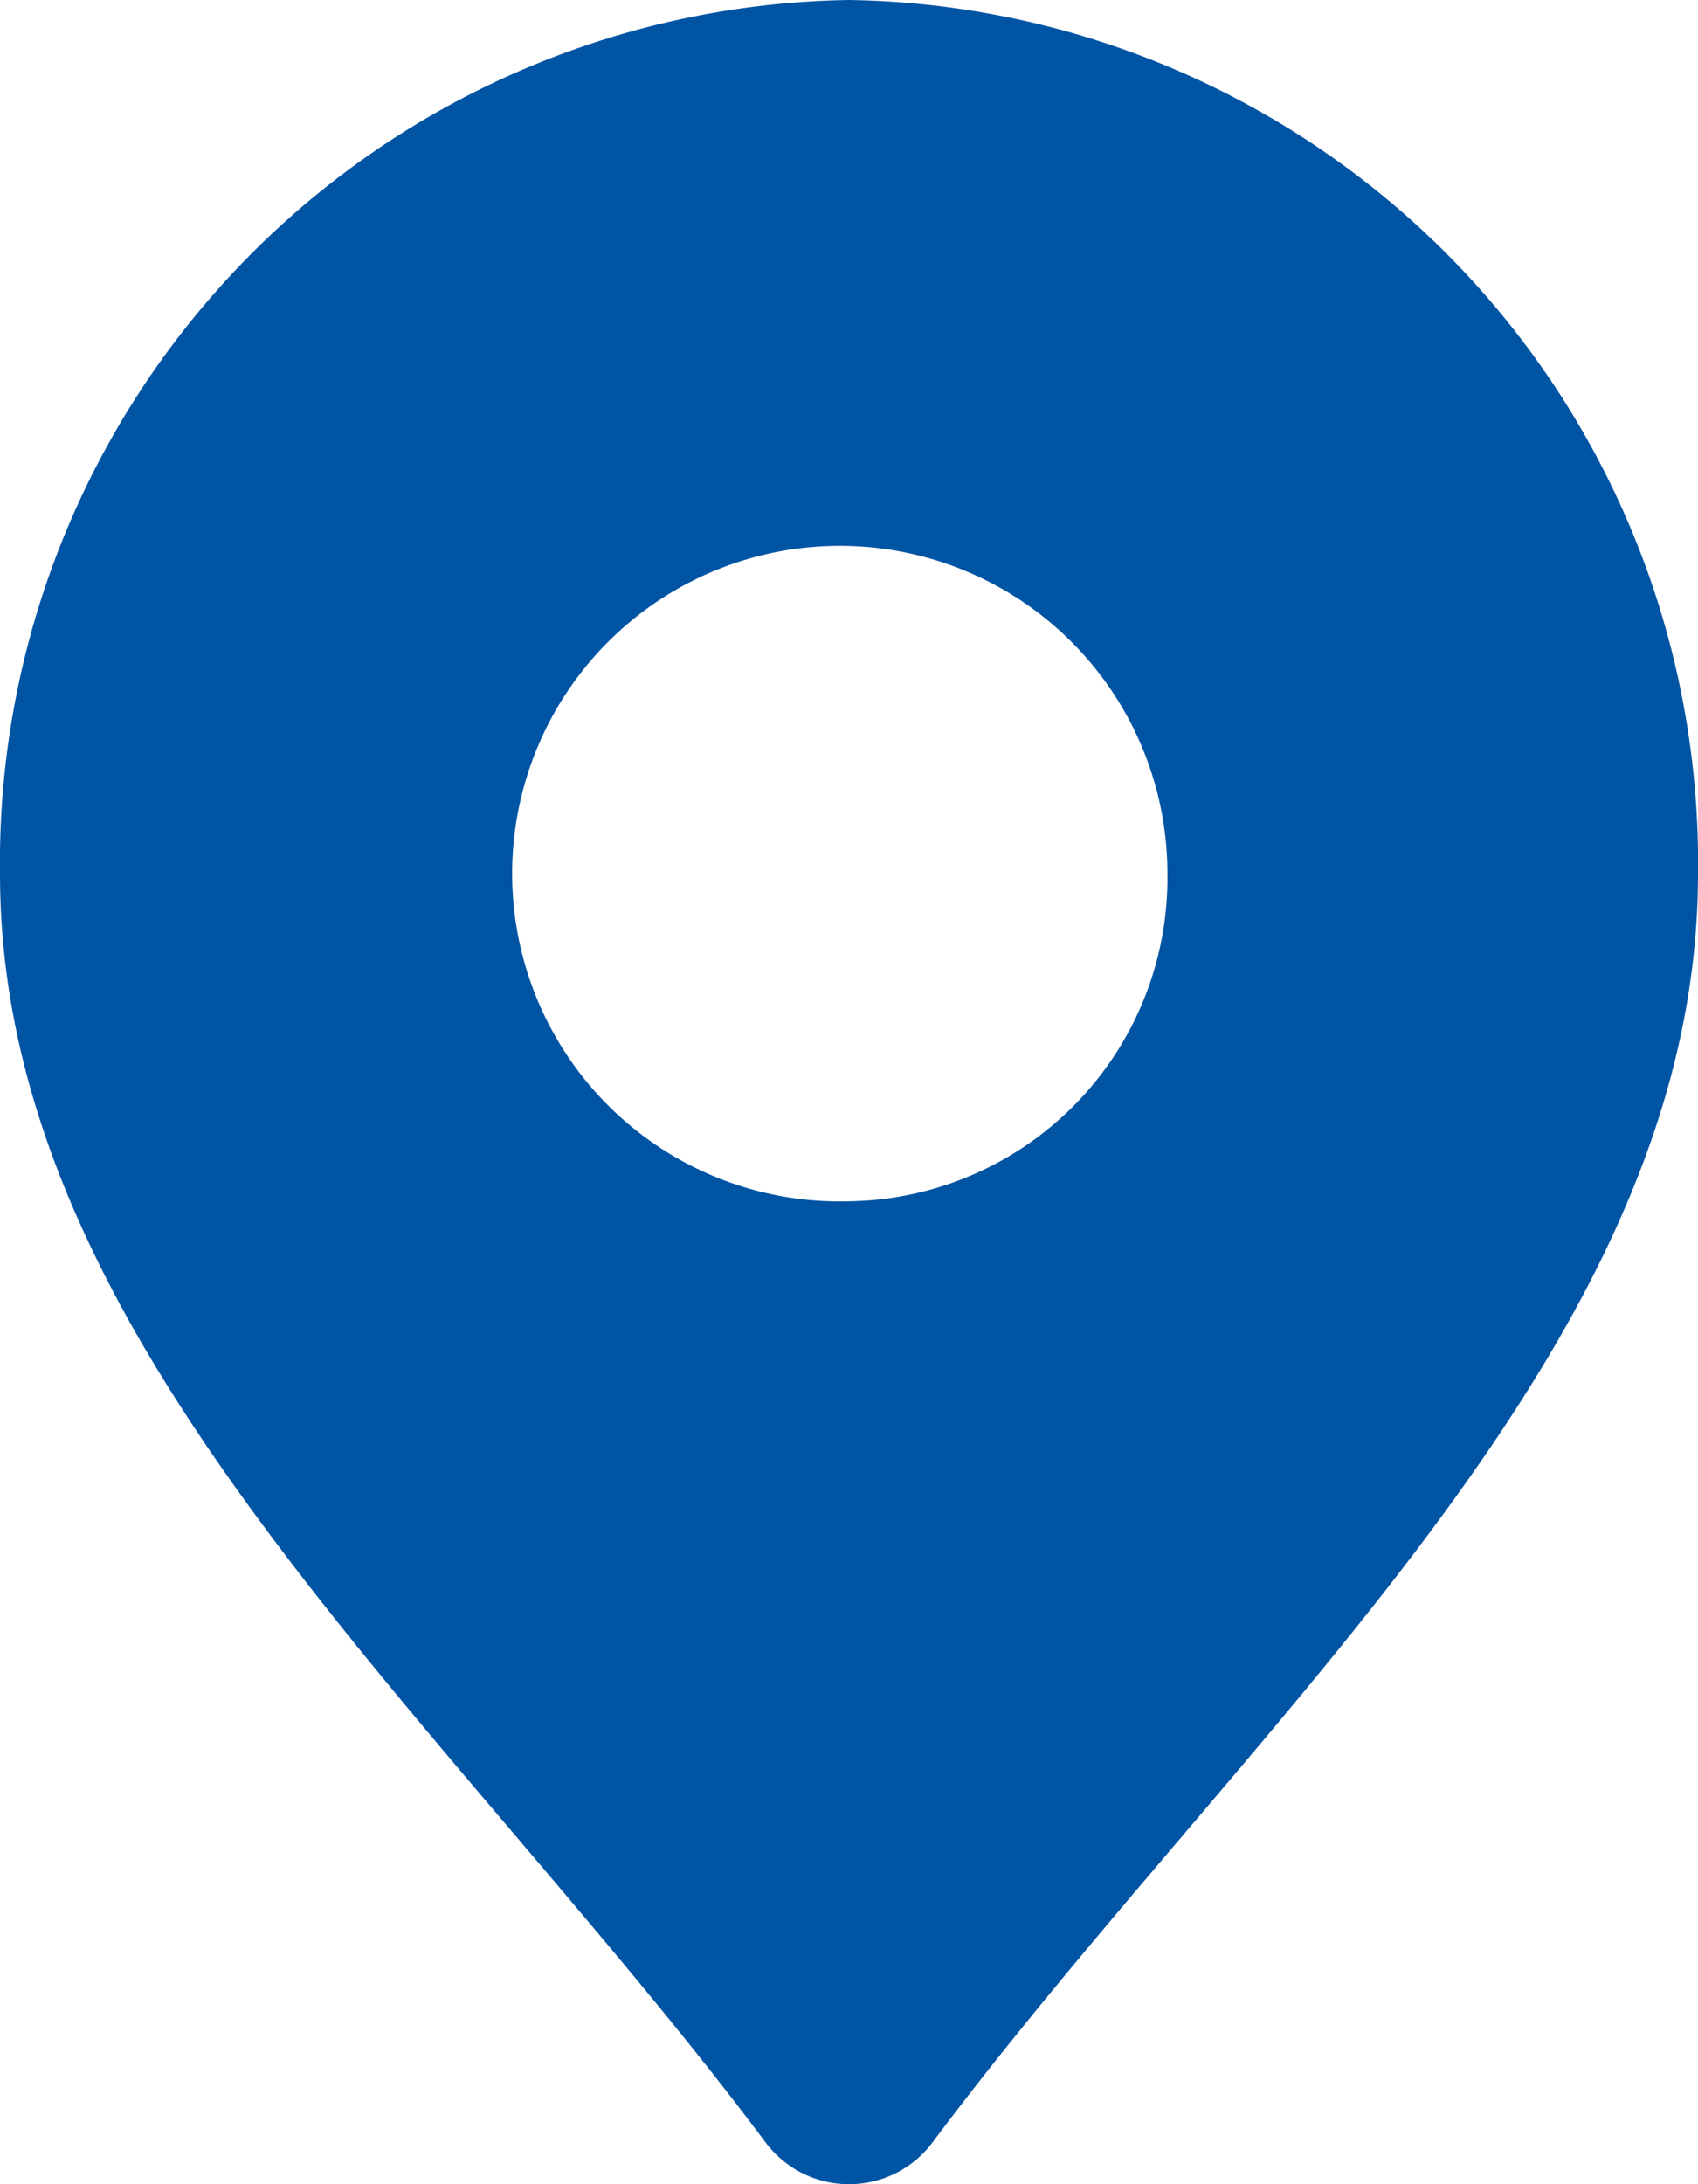 <svg xmlns="http://www.w3.org/2000/svg" width="21" height="27" viewBox="0 0 21 27">
  <path id="Path_10342" data-name="Path 10342" d="M14.5,2A10.665,10.665,0,0,0,4,12.8c0,4.394,3.1,8.044,6.387,11.906,1.039,1.223,2.116,2.488,3.074,3.768a1.29,1.29,0,0,0,2.079,0c.958-1.28,2.034-2.545,3.074-3.768C21.9,20.844,25,17.195,25,12.8A10.665,10.665,0,0,0,14.5,2Zm0,14.85a4.052,4.052,0,1,1,3.938-4.05A3.995,3.995,0,0,1,14.5,16.85Z" transform="translate(-4 -2)" fill="#0054a4"/>
</svg>
